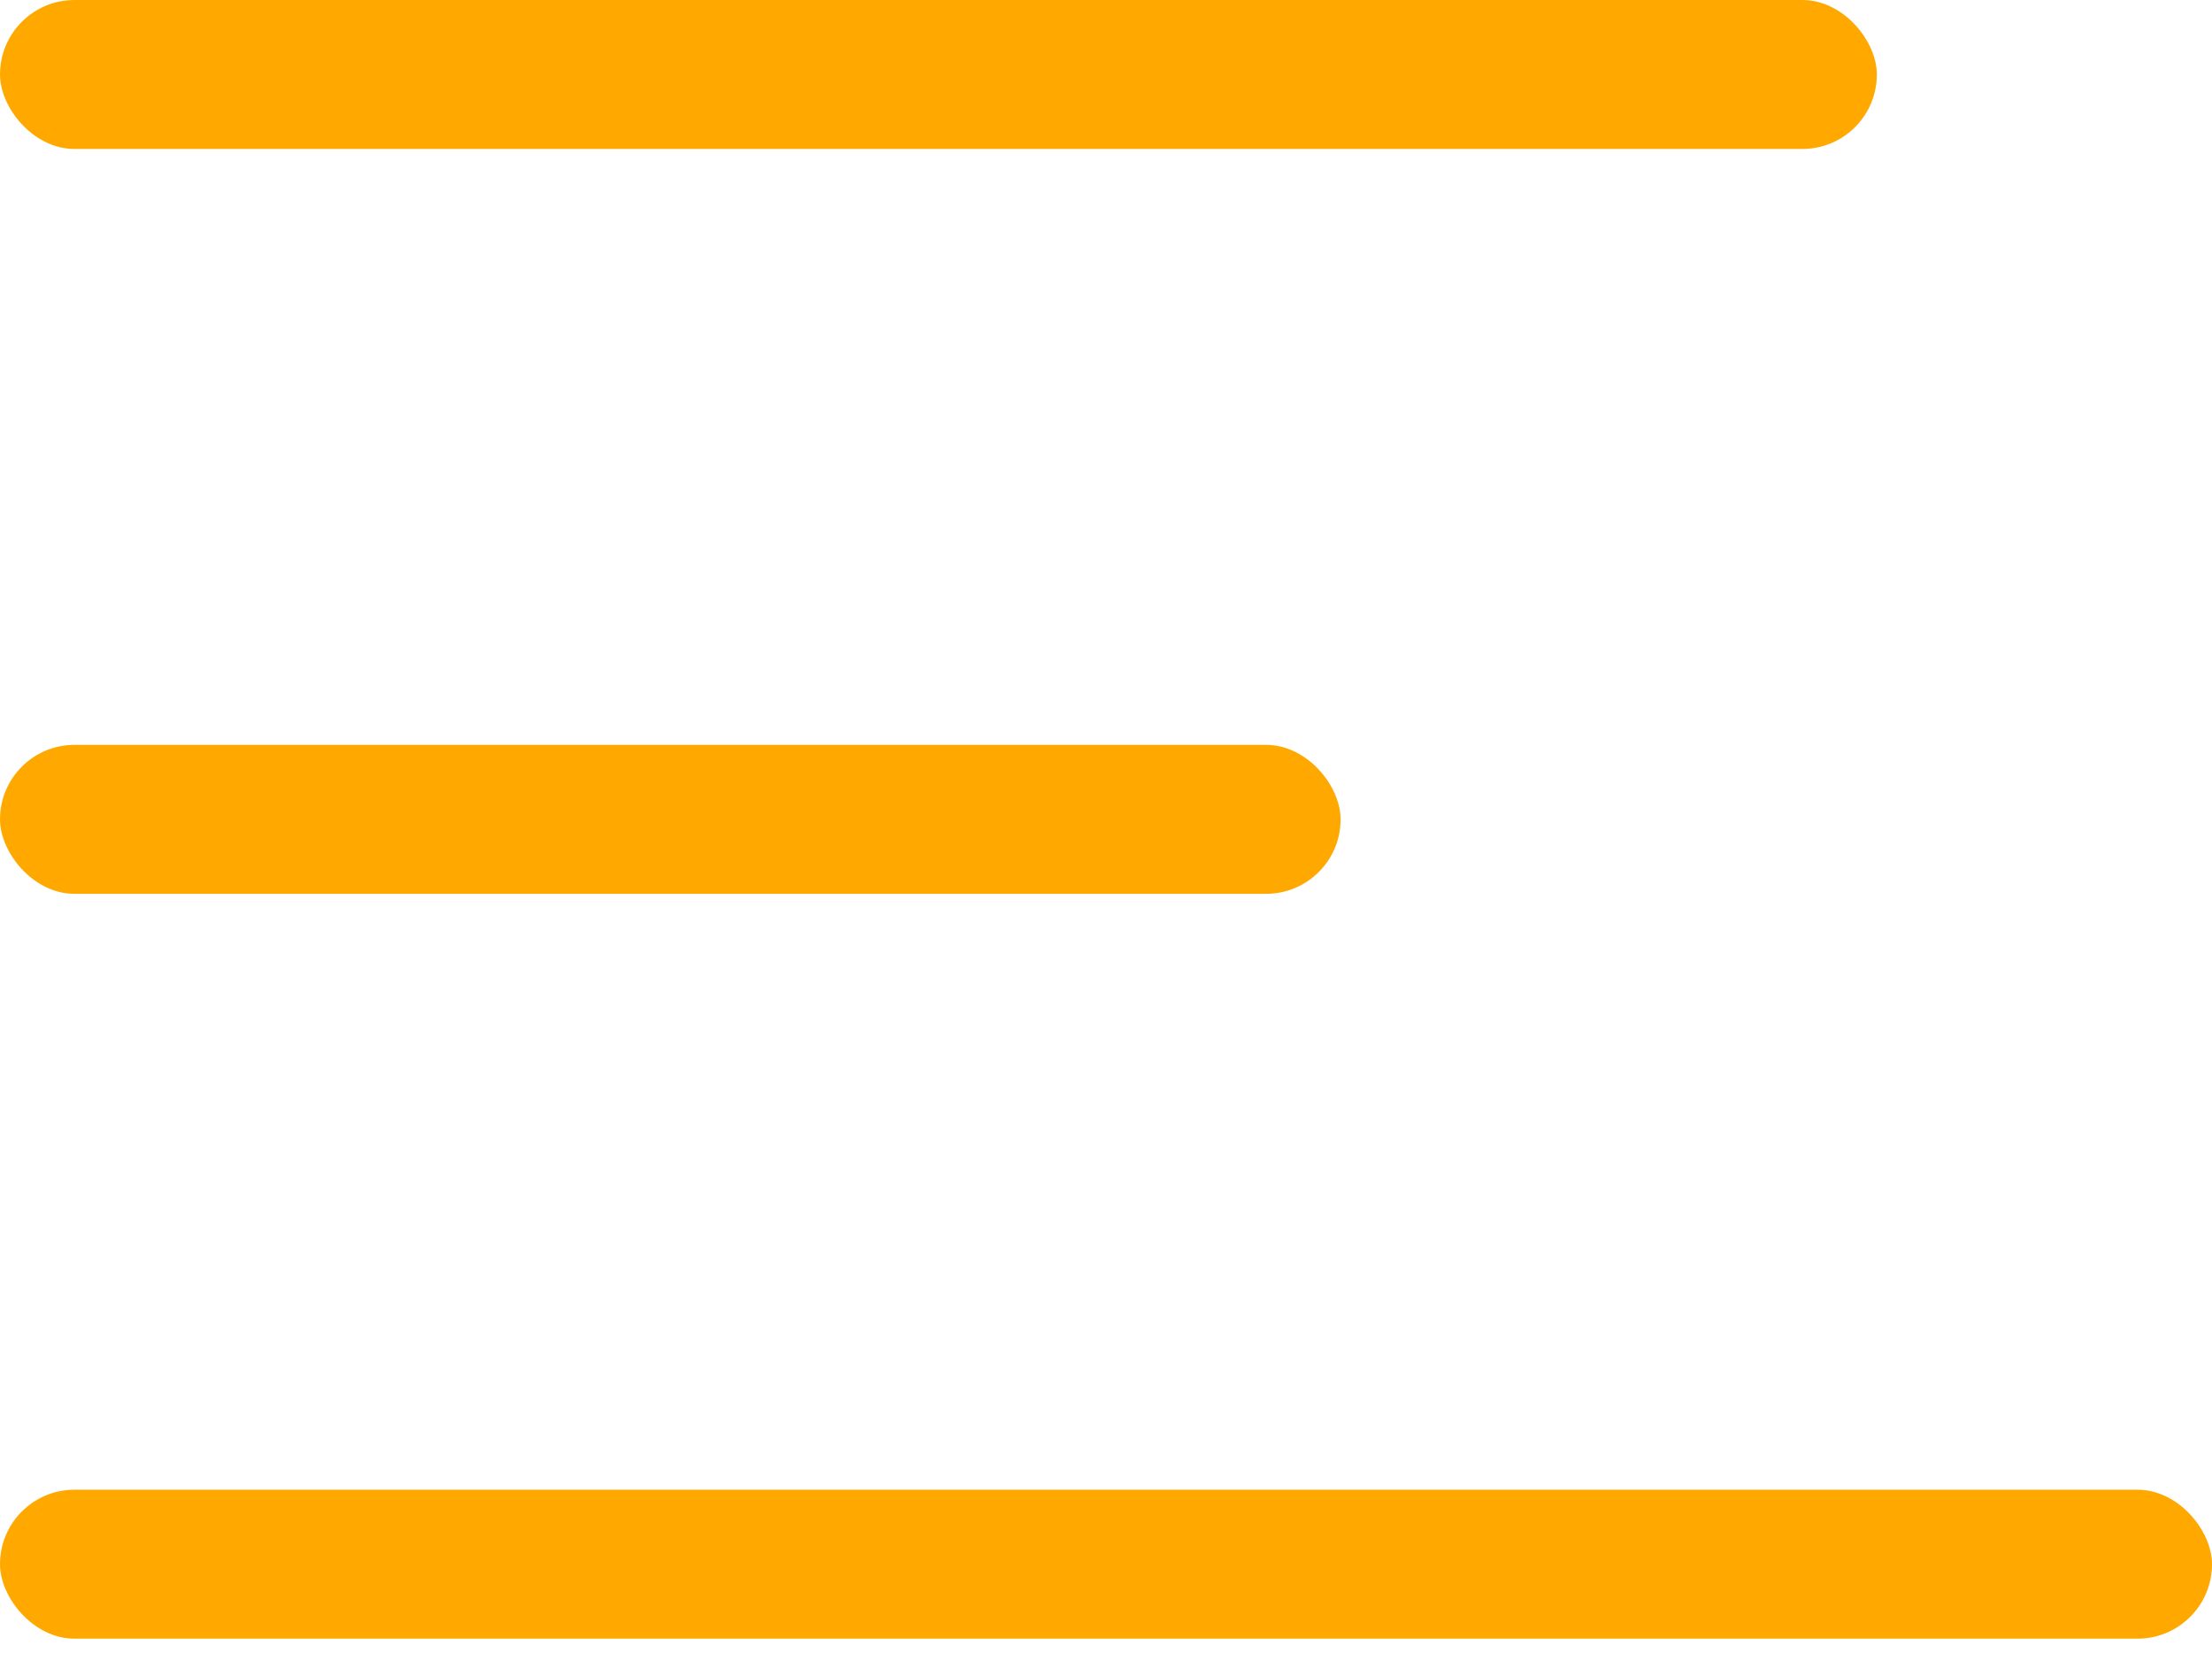 <?xml version="1.0" encoding="UTF-8"?> <svg xmlns="http://www.w3.org/2000/svg" width="33" height="25" viewBox="0 0 33 25" fill="none"> <rect width="28" height="2.222" rx="1.111" fill="#FFA900"></rect> <rect y="22.222" width="33" height="2.222" rx="1.111" fill="#FFA900"></rect> <rect y="11.111" width="20" height="2.222" rx="1.111" fill="#FFA900"></rect> </svg> 